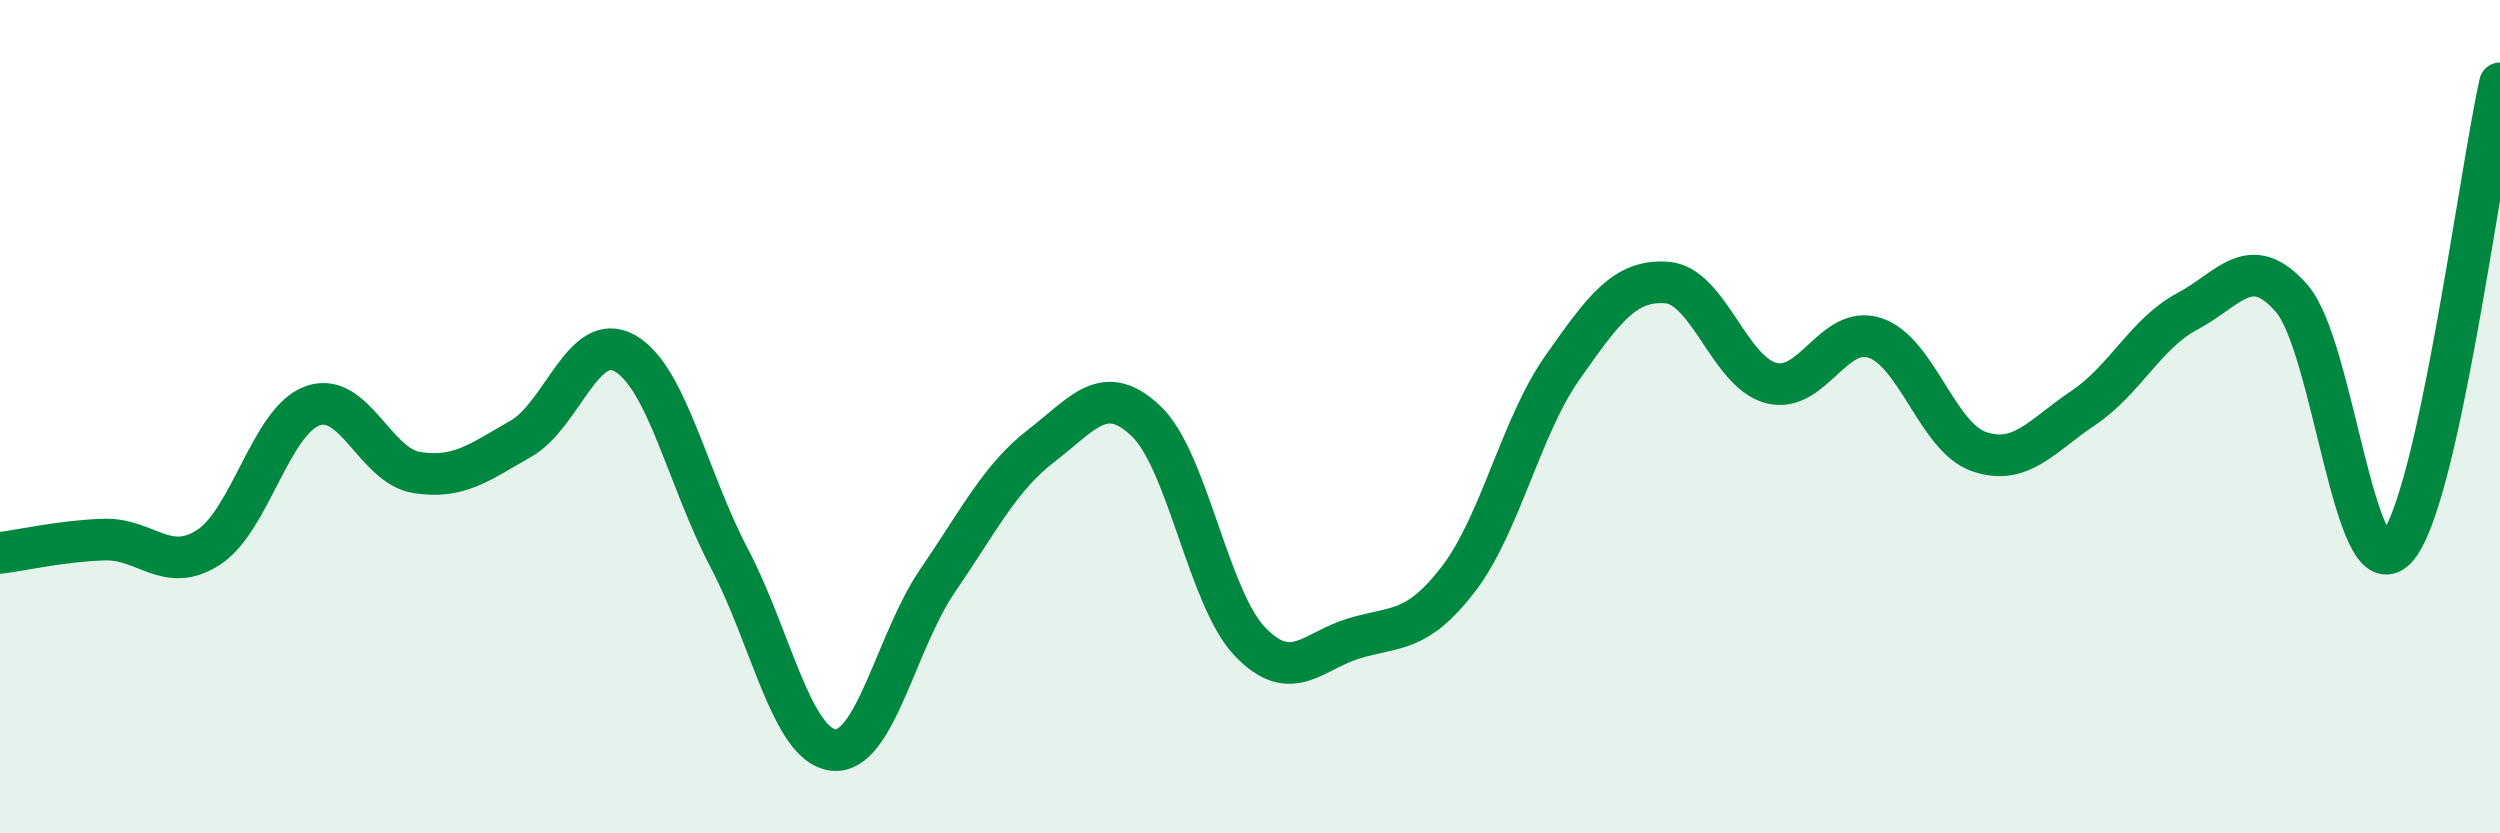 
    <svg width="60" height="20" viewBox="0 0 60 20" xmlns="http://www.w3.org/2000/svg">
      <path
        d="M 0,13.27 C 0.5,13.21 1.5,12.98 2.5,12.95 C 3.5,12.92 4,13.78 5,13.14 C 6,12.5 6.5,10.1 7.5,9.74 C 8.5,9.38 9,11.18 10,11.34 C 11,11.5 11.5,11.1 12.5,10.53 C 13.5,9.96 14,7.91 15,8.48 C 16,9.05 16.5,11.49 17.5,13.39 C 18.5,15.29 19,17.89 20,18 C 21,18.11 21.5,15.4 22.5,13.94 C 23.5,12.48 24,11.46 25,10.69 C 26,9.92 26.5,9.16 27.5,10.1 C 28.5,11.04 29,14.36 30,15.4 C 31,16.44 31.5,15.62 32.5,15.32 C 33.5,15.02 34,15.2 35,13.9 C 36,12.6 36.5,10.24 37.5,8.82 C 38.5,7.4 39,6.71 40,6.78 C 41,6.85 41.5,8.92 42.5,9.19 C 43.5,9.46 44,7.78 45,8.11 C 46,8.44 46.5,10.5 47.5,10.84 C 48.5,11.18 49,10.46 50,9.79 C 51,9.12 51.5,8 52.5,7.47 C 53.5,6.94 54,6.02 55,7.16 C 56,8.3 56.5,14.2 57.5,13.17 C 58.5,12.14 59.5,4.23 60,2L60 20L0 20Z"
        fill="#008740"
        opacity="0.1"
        stroke-linecap="round"
        stroke-linejoin="round"
      />
      <path
        d="M 0,13.27 C 0.5,13.21 1.5,12.98 2.5,12.95 C 3.5,12.92 4,13.78 5,13.14 C 6,12.5 6.5,10.1 7.5,9.74 C 8.5,9.38 9,11.18 10,11.34 C 11,11.5 11.5,11.1 12.5,10.53 C 13.5,9.96 14,7.91 15,8.48 C 16,9.05 16.5,11.49 17.5,13.39 C 18.5,15.29 19,17.89 20,18 C 21,18.11 21.5,15.4 22.5,13.94 C 23.5,12.48 24,11.46 25,10.69 C 26,9.92 26.5,9.16 27.5,10.1 C 28.5,11.04 29,14.36 30,15.4 C 31,16.44 31.5,15.62 32.5,15.32 C 33.5,15.02 34,15.2 35,13.9 C 36,12.6 36.5,10.24 37.5,8.82 C 38.5,7.4 39,6.71 40,6.78 C 41,6.85 41.5,8.92 42.5,9.19 C 43.5,9.46 44,7.78 45,8.11 C 46,8.44 46.5,10.5 47.5,10.84 C 48.5,11.18 49,10.46 50,9.79 C 51,9.12 51.5,8 52.5,7.47 C 53.5,6.94 54,6.02 55,7.16 C 56,8.3 56.5,14.2 57.5,13.17 C 58.5,12.14 59.5,4.23 60,2"
        stroke="#008740"
        stroke-width="1"
        fill="none"
        stroke-linecap="round"
        stroke-linejoin="round"
      />
    </svg>
  